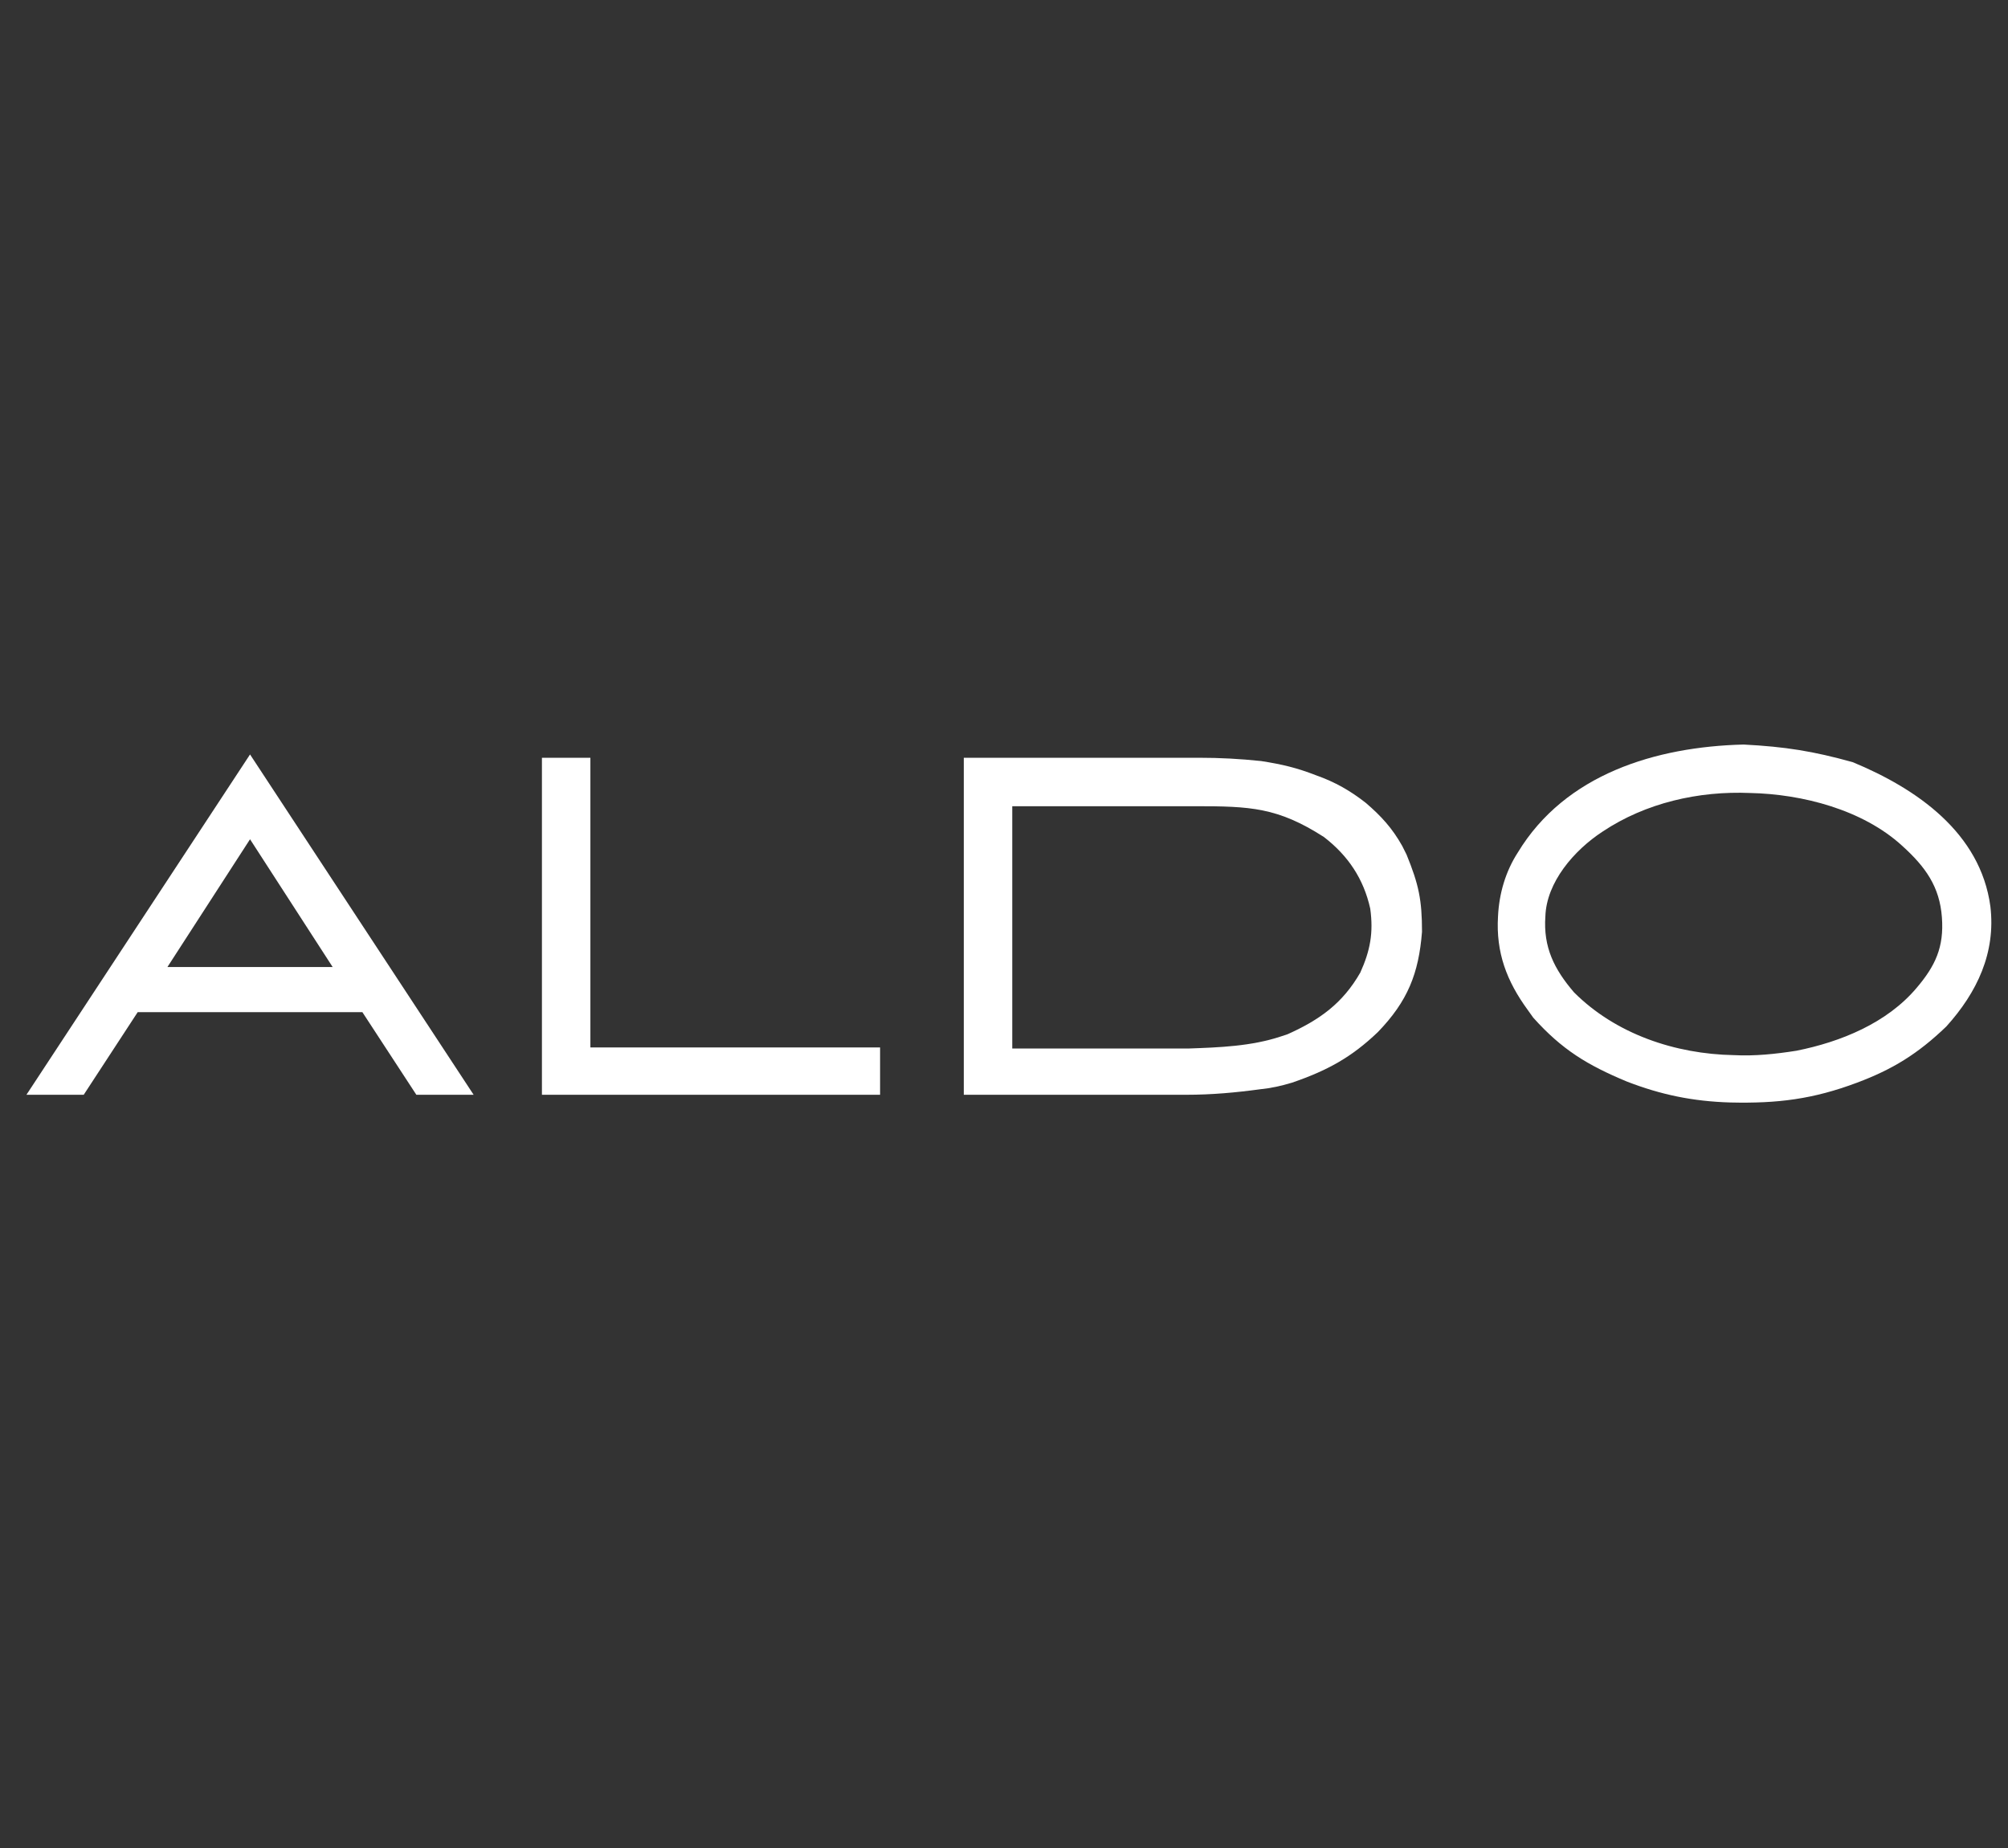 <?xml version="1.0" encoding="utf-8"?>
<!-- Generator: Adobe Illustrator 24.0.1, SVG Export Plug-In . SVG Version: 6.00 Build 0)  -->
<svg version="1.0" id="Layer_1" xmlns="http://www.w3.org/2000/svg" xmlns:xlink="http://www.w3.org/1999/xlink" x="0px" y="0px"
	 viewBox="0 0 182.3 167.8" style="enable-background:new 0 0 182.3 167.8;" xml:space="preserve">
<rect x="0" y="0" width="182.3" height="167.8" fill="#333333" stroke="none"/>
<style type="text/css">
	.st0{fill-rule:evenodd;clip-rule:evenodd;fill:#FFFFFF;}
	.st1{clip-path:url(#SVGID_2_);fill-rule:evenodd;clip-rule:evenodd;fill:#949494;}
	.st2{clip-path:url(#SVGID_2_);fill-rule:evenodd;clip-rule:evenodd;fill:#EAEAEA;}
	.st3{fill:#FFFFFF;}
	.st4{fill-rule:evenodd;clip-rule:evenodd;}
	.st5{fill:#FDFDFD;}
	.st6{fill:#6A6A6A;}
</style>
<path class="st3" d="M49.2,68.8h4.4v26.3h26.3v4.3H49.2V68.8z M114.5,69.1c1.9,0.3,3.2,0.6,5,1.3c1.7,0.6,3.1,1.4,4.5,2.5
	c1.4,1.2,2.4,2.3,3.3,3.9l0.4,0.8c1.1,2.7,1.4,4.1,1.4,7c-0.3,3.8-1.3,6.3-4,9.1c-2.4,2.3-4.6,3.5-7.8,4.6c-1,0.3-1.9,0.5-2.9,0.6
	c-2.2,0.3-4.4,0.5-6.7,0.5h-2.5c-5.9,0-11.8,0-17.7,0V68.8h21.3C110.8,68.8,112.6,68.9,114.5,69.1z M116.3,94.1l0.6-0.2
	c2.9-1.3,5-2.8,6.6-5.6c0.9-2,1.2-3.6,0.9-5.8c-0.6-2.7-2-4.8-4.2-6.5c-4.2-2.7-6.7-2.8-11.7-2.8H91.9v22h16
	C110.7,95.1,113.6,95,116.3,94.1z M15.2,87.8h15l-7.5-11.6L15.2,87.8z M22.7,68.5l20.3,30.9h-5.2l-4.9-7.5H12.5l-4.9,7.5H2.4
	L22.7,68.5z"/>
<path class="st3" d="M145.5,75.5c3.9-2.6,8.7-3.7,13.4-3.5c4.7,0.1,10.2,1.5,13.8,4.8c2.1,1.9,3.4,3.7,3.6,6.5
	c0.2,2.7-0.6,4.4-2.3,6.4c-2.7,3.2-6.9,4.9-10.9,5.7c-1.9,0.3-3.8,0.5-5.7,0.4c-5.3-0.1-10.7-1.9-14.5-5.7c-1.8-2.1-2.8-4.1-2.6-6.9
	C140.4,80.1,142.9,77.2,145.5,75.5 M158.3,67.6c-8,0.2-16.2,2.7-20.5,9.8c-1.1,1.7-1.7,3.7-1.8,5.8c-0.2,3.3,0.8,5.9,2.7,8.5
	l0.5,0.7c2.6,2.9,4.9,4.3,8.5,5.8c3.1,1.2,6,1.8,9.4,1.9c4.3,0.1,7.5-0.3,11.5-1.8c3.2-1.2,5.5-2.6,8.1-5.1c2.8-3.1,4.5-6.7,4-10.9
	c-0.9-6.7-6.7-10.7-12.5-13.1C164.6,68.2,162.1,67.8,158.3,67.6z"/>
</svg>
